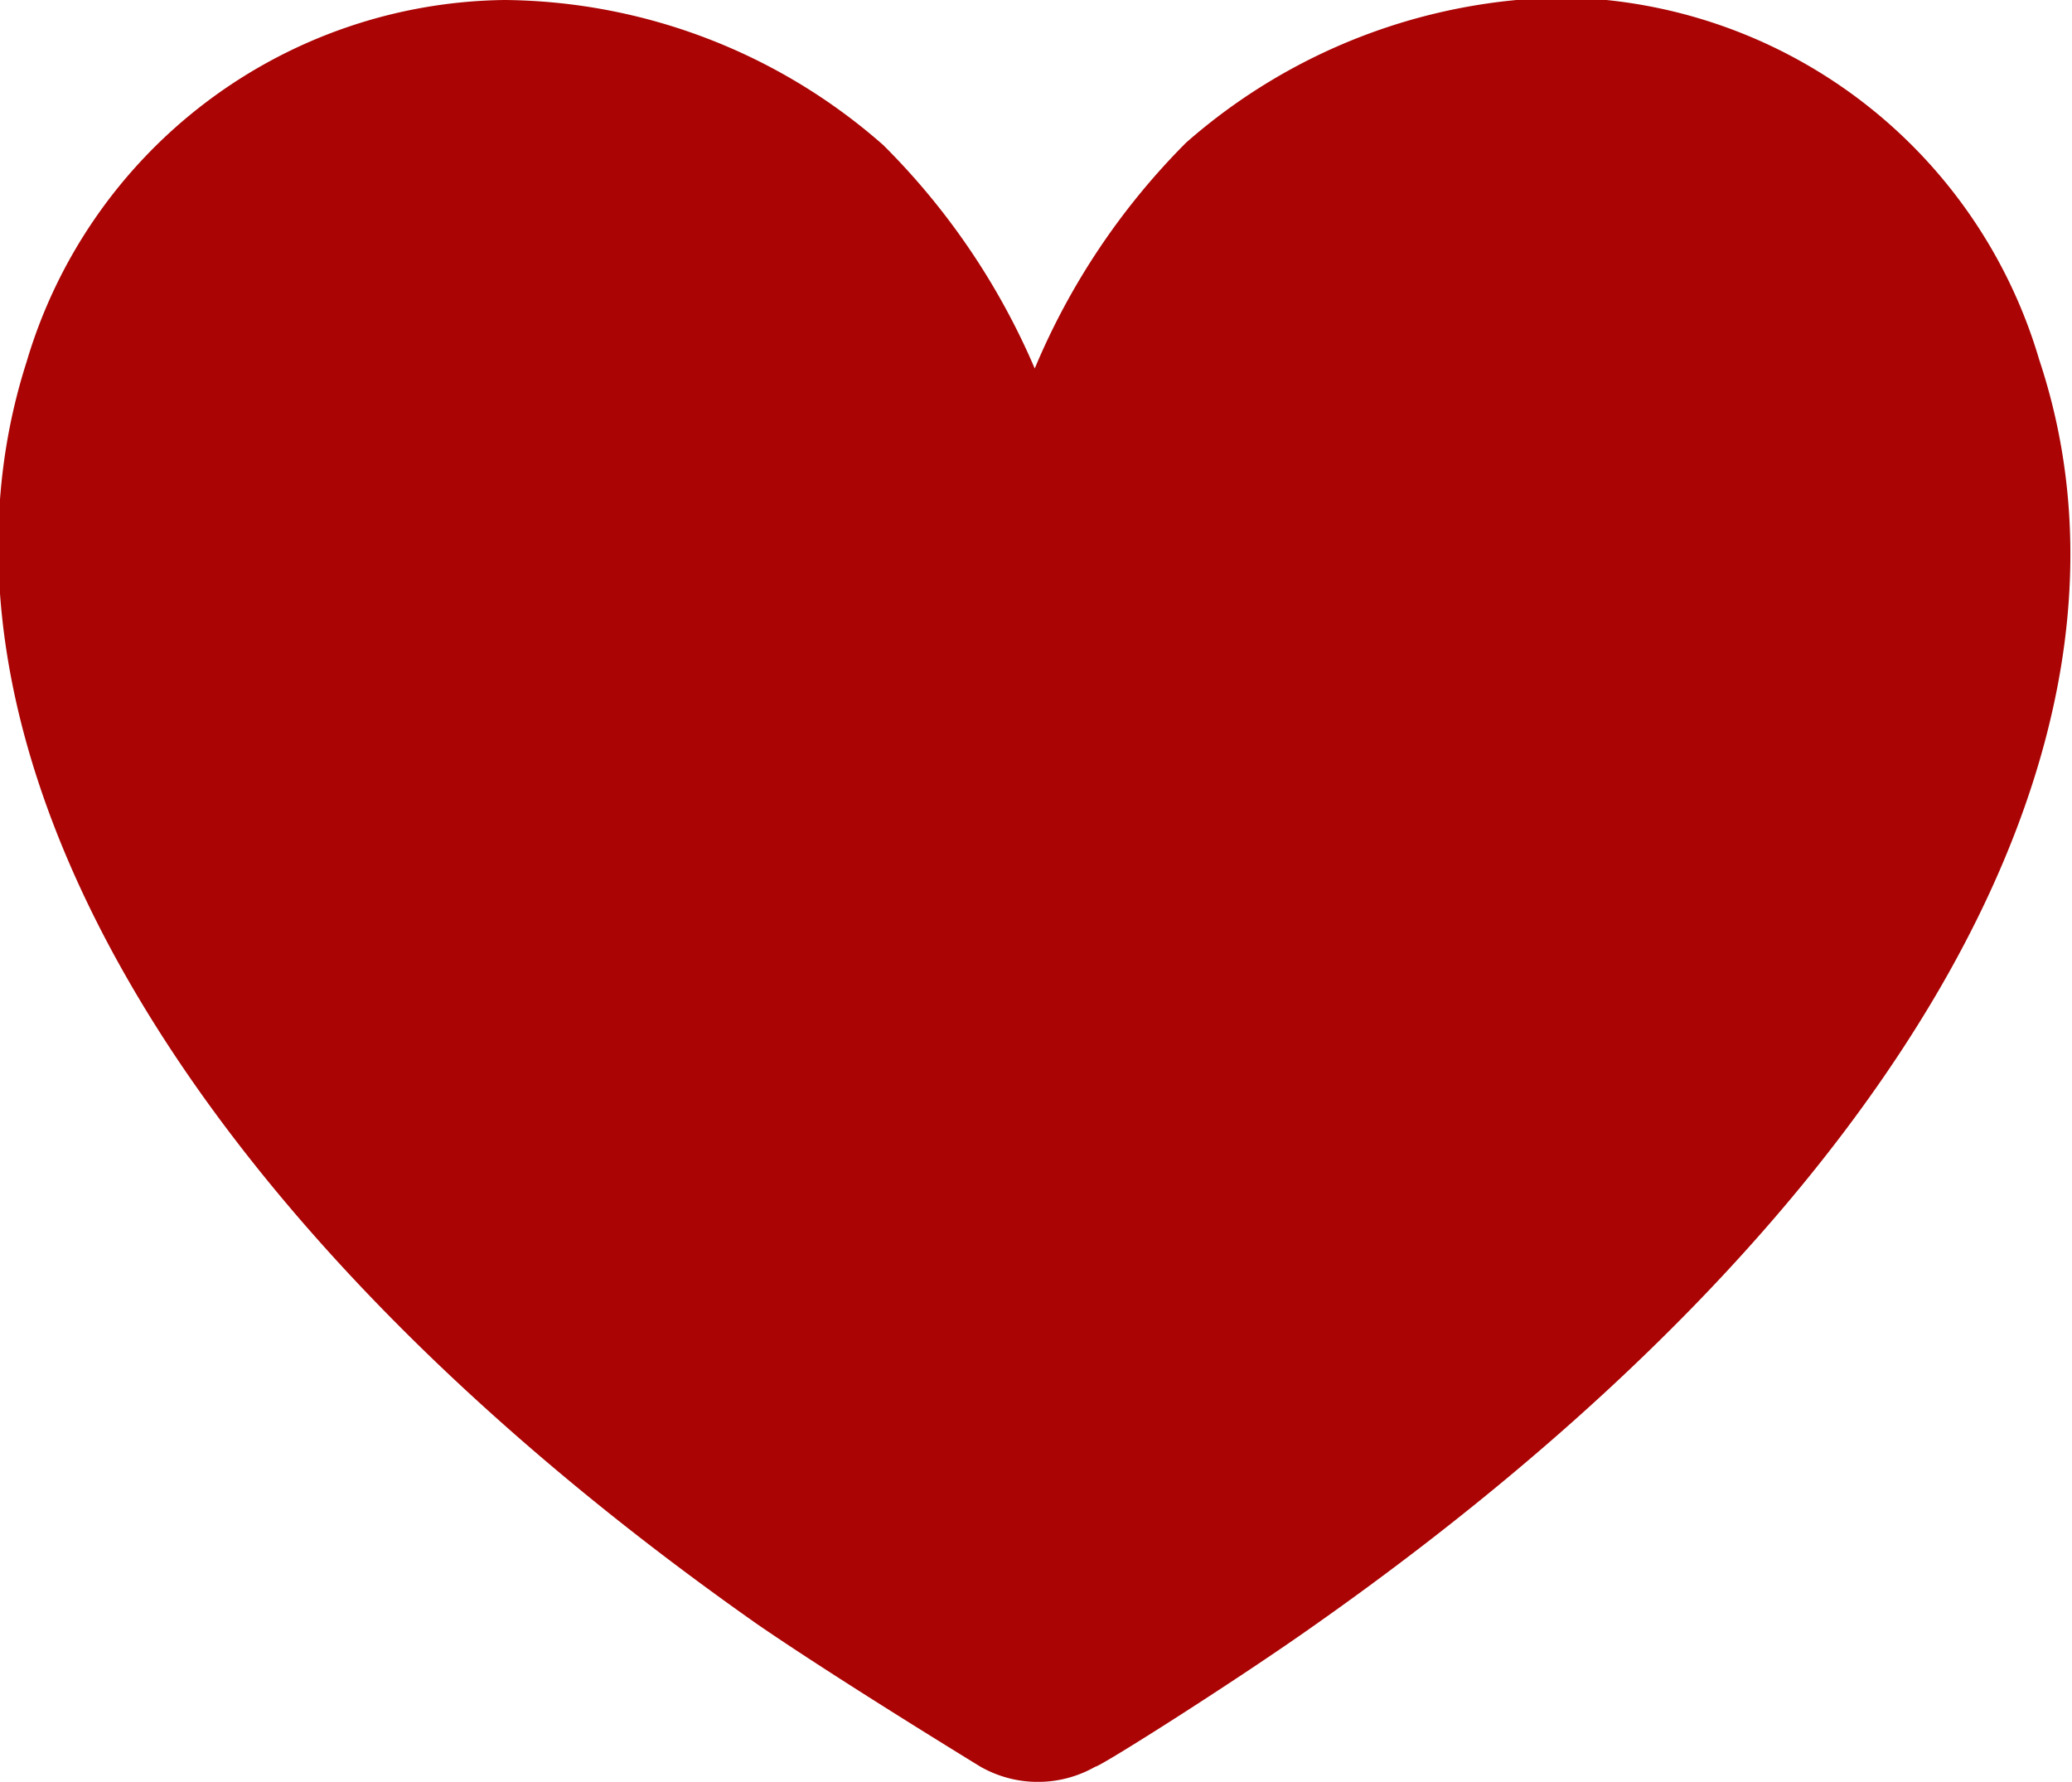 <svg xmlns="http://www.w3.org/2000/svg" width="16.42" height="14.12" viewBox="0 0 16.42 14.12"><defs><style>.a{fill:#aa0404;}</style></defs><title>rate_detail</title><path class="a" d="M10.43,12.87C9.81,13.31,8.72,14,8.68,14a.92.92,0,0,1-.91,0S6.64,13.31,6,12.87c-4.58-3.22-6.75-7-5.79-10A4,4,0,0,1,4,0,4.6,4.6,0,0,1,7,1.15a5.6,5.6,0,0,1,1.2,1.77v0a5.58,5.58,0,0,1,1.2-1.79,4.62,4.62,0,0,1,3-1.15,4,4,0,0,1,3.76,2.87C17.18,5.91,15,9.65,10.43,12.87Z"/></svg>